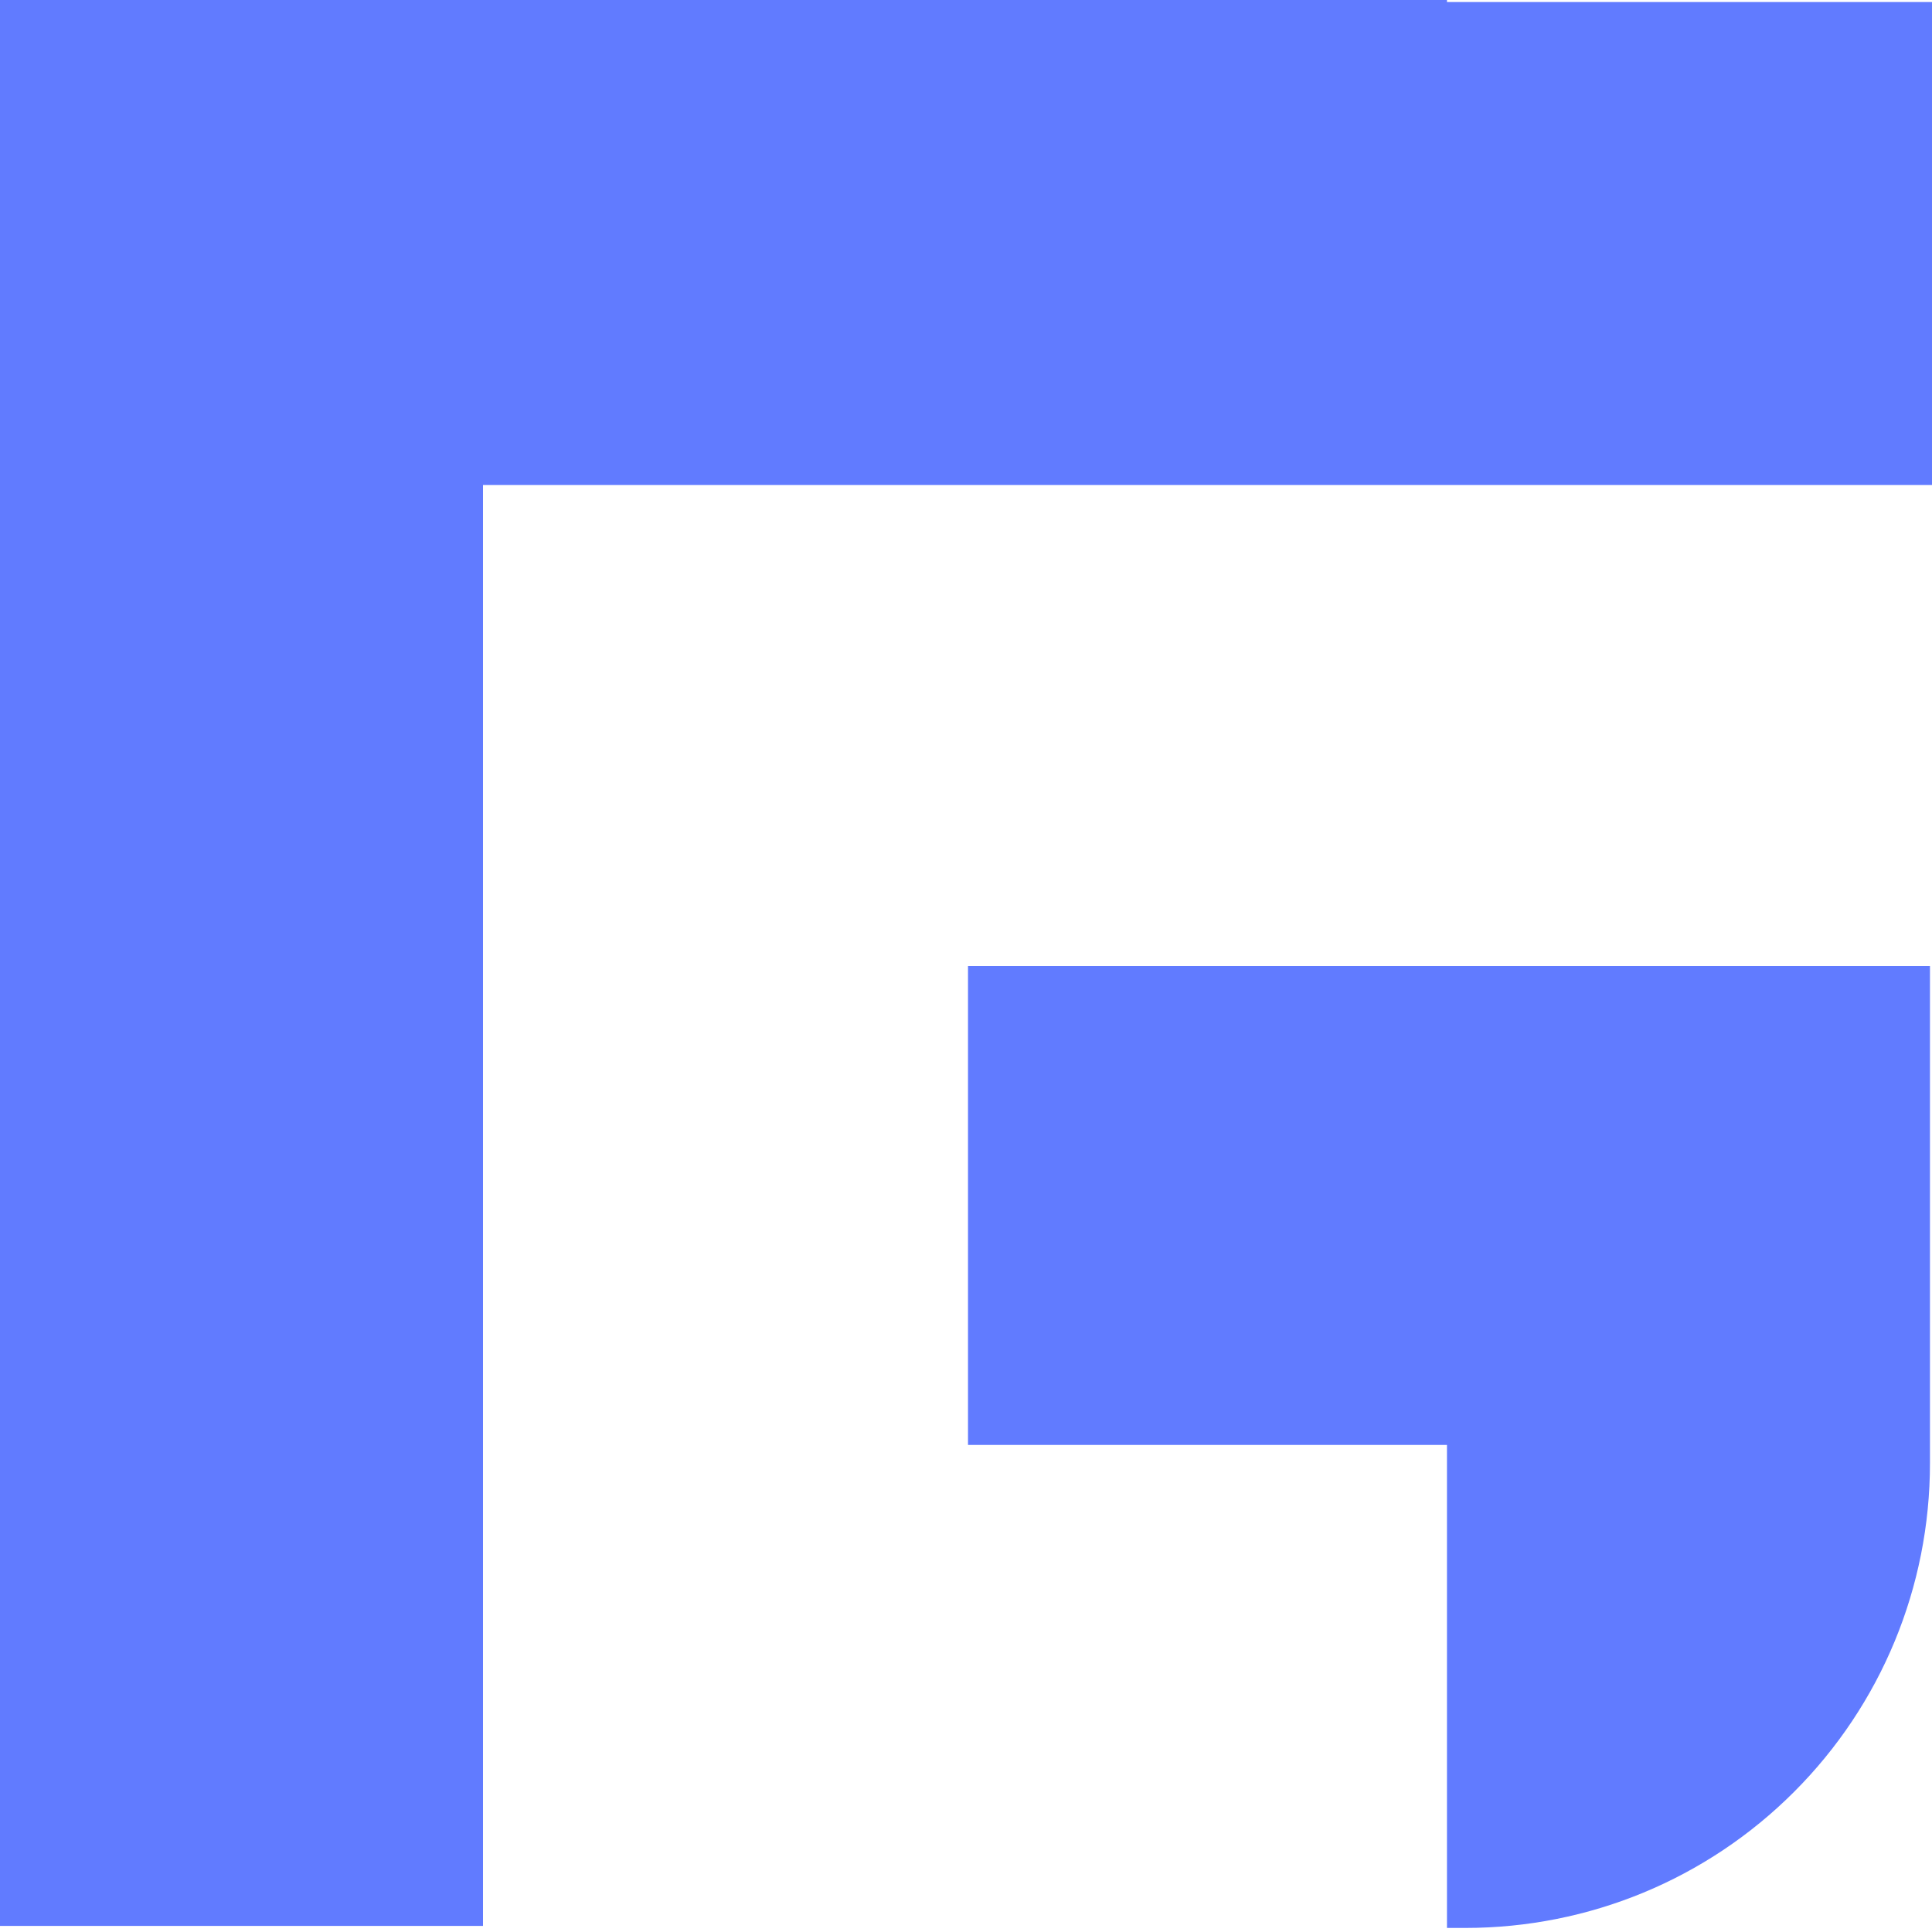 <?xml version="1.0" encoding="utf-8"?>
<!-- Generator: Adobe Illustrator 15.0.0, SVG Export Plug-In . SVG Version: 6.00 Build 0)  -->
<!DOCTYPE svg PUBLIC "-//W3C//DTD SVG 1.1//EN" "http://www.w3.org/Graphics/SVG/1.1/DTD/svg11.dtd">
<svg version="1.1" id="Layer_1" xmlns="http://www.w3.org/2000/svg" xmlns:xlink="http://www.w3.org/1999/xlink" x="0px" y="0px"
	 width="80px" height="80px" viewBox="0 0 80 80" enable-background="new 0 0 80 80" xml:space="preserve">
<path fill="#617BFF" d="M59.916,0H40H20H0v20v20v1.261v18.571v0.084v19.832h20V60v-0.084V41.344v-1.26v-20h20h20h20v-20H59.916V0z"
	/>
<path fill="#617BFF" d="M40.083,59.832h19.833v20h0.756c5.126,0,10-2.017,13.613-5.631c3.613-3.612,5.631-8.486,5.631-13.613V40
	H40.083V59.832z"/>
</svg>
